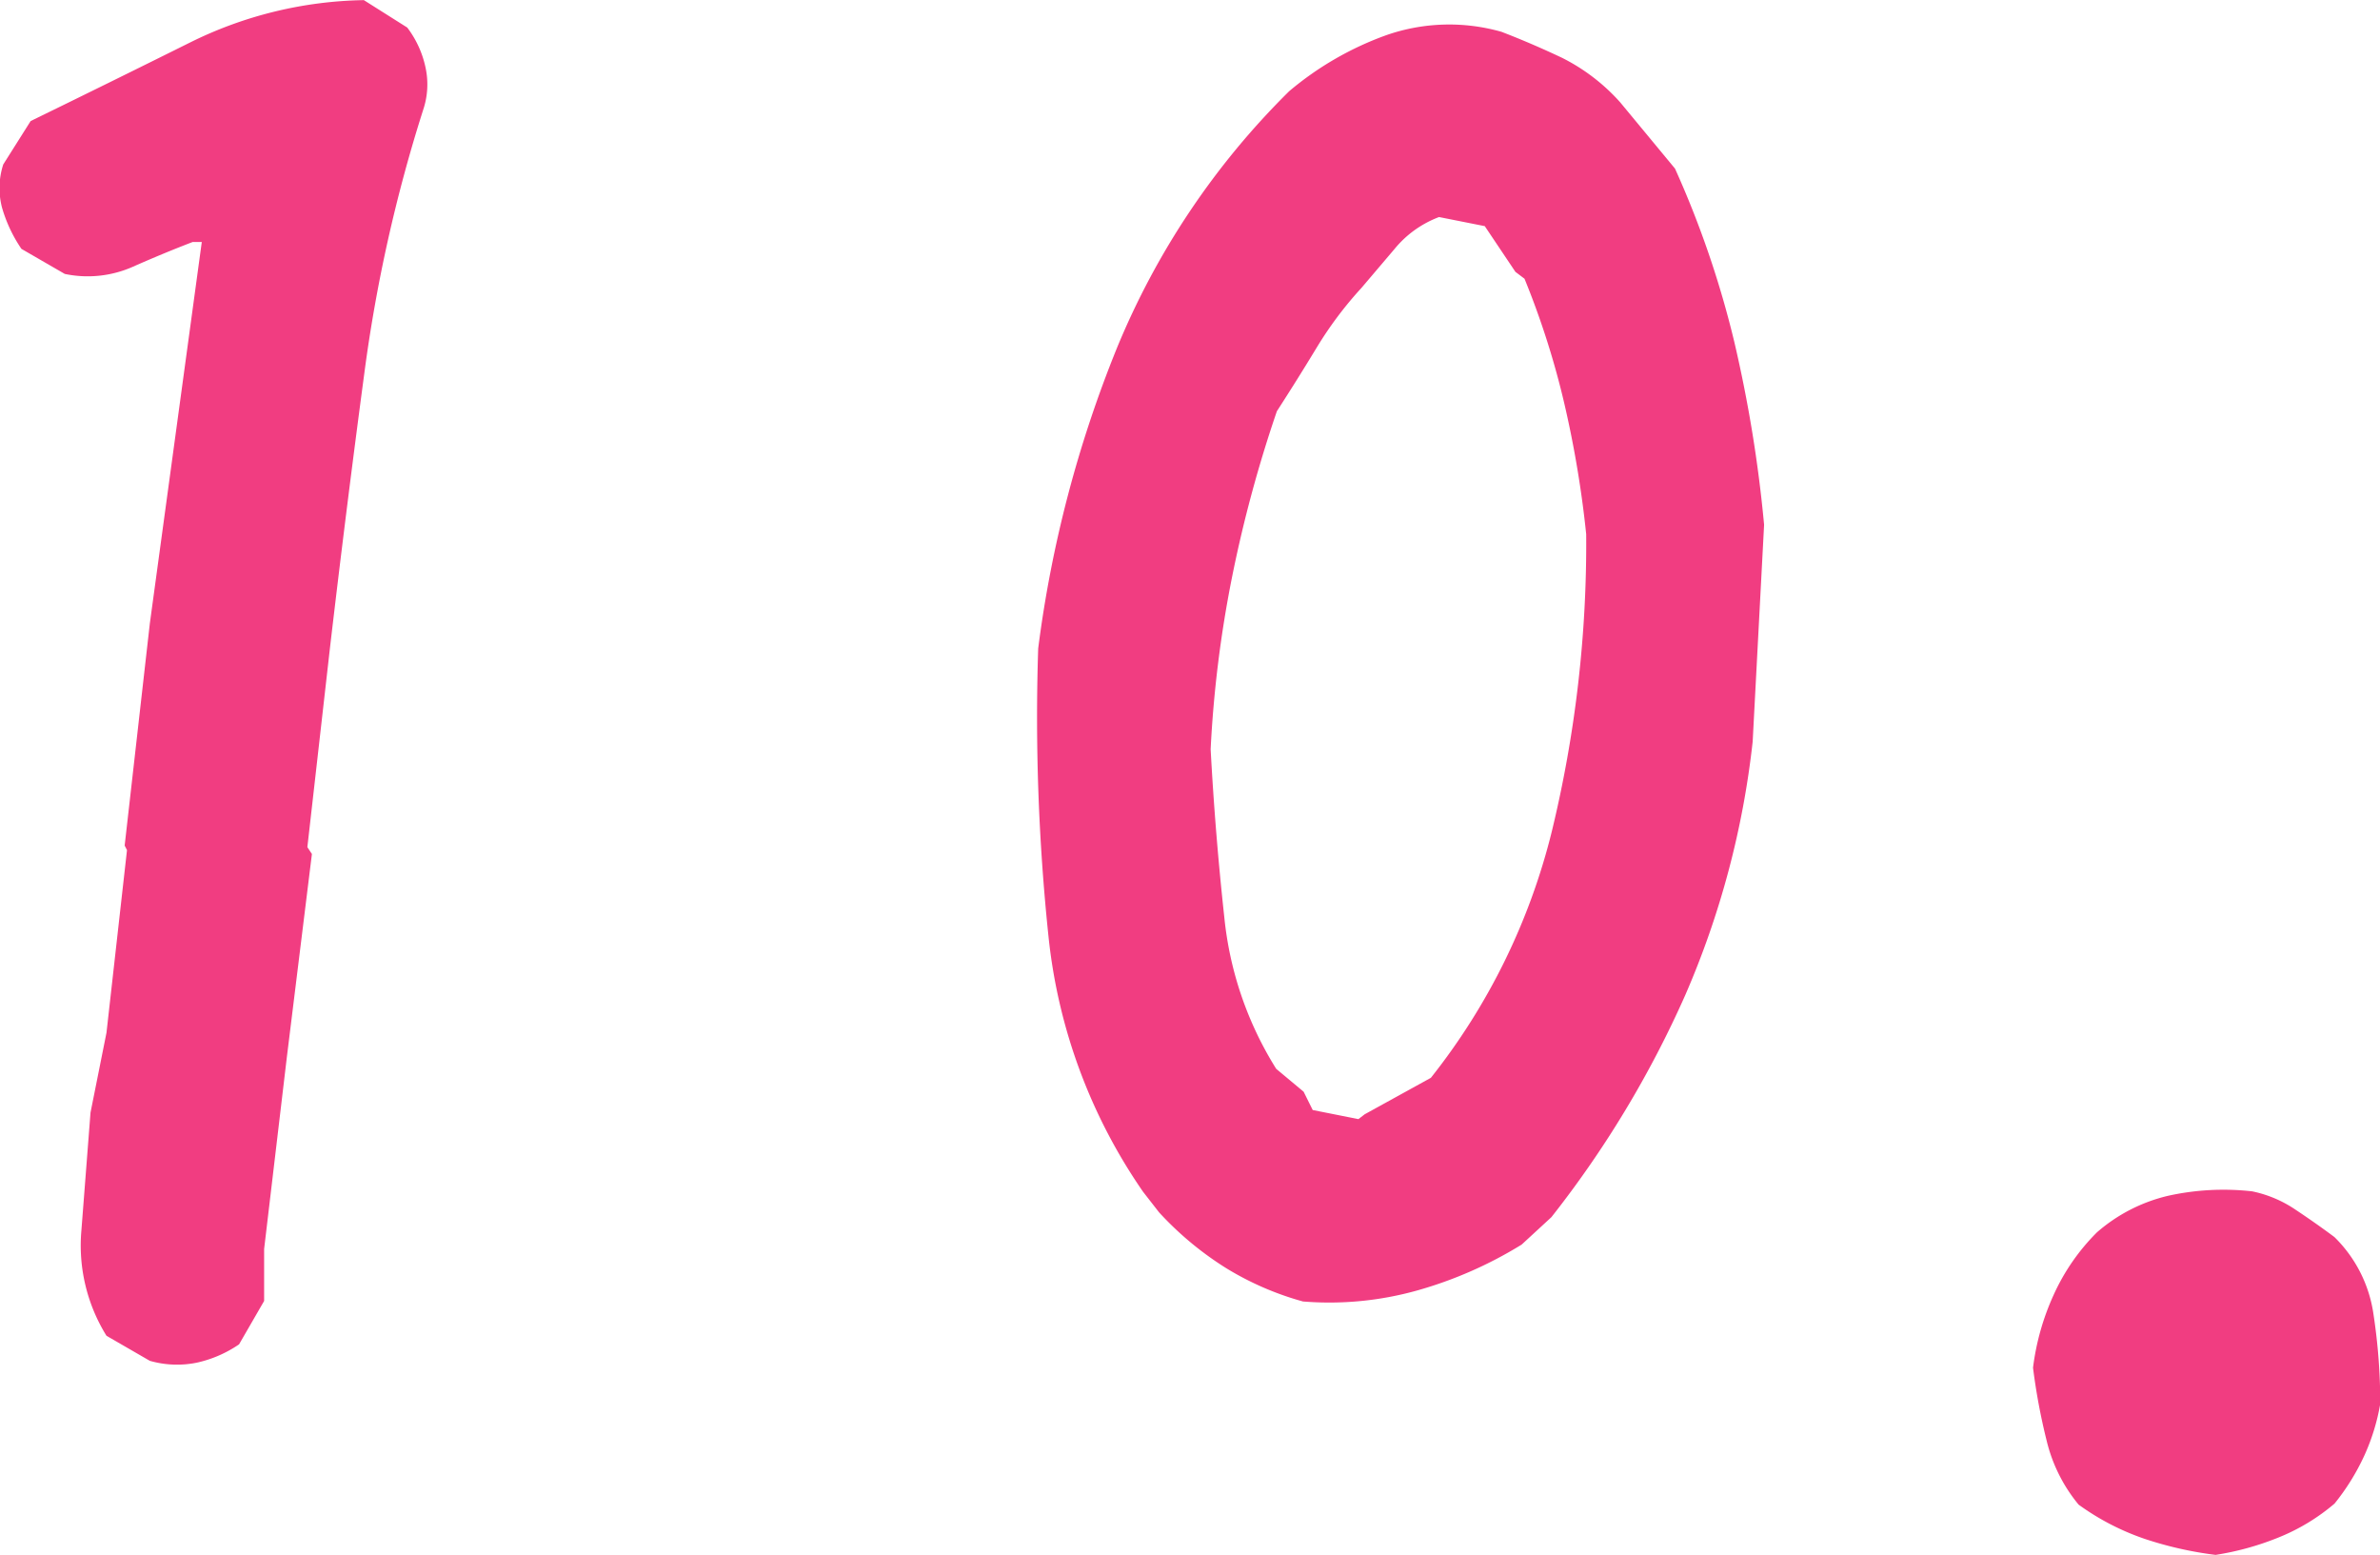 <svg xmlns="http://www.w3.org/2000/svg" width="18.328" height="11.971"><path d="M1.154 10.477l-.334-.193a1.318 1.318 0 0 1-.193-.813l.07-.905.123-.615.158-1.406L.96 6.51l.194-1.711.4-2.936h-.07q-.229.088-.466.193a.859.859 0 0 1-.519.053l-.334-.193A1.106 1.106 0 0 1 .016 1.6a.592.592 0 0 1 .009-.334L.236.932q.615-.3 1.23-.606A3.119 3.119 0 0 1 2.802.001l.334.211a.773.773 0 0 1 .141.308.612.612 0 0 1-.018.325 11.728 11.728 0 0 0-.453 2.026q-.14 1.049-.263 2.1l-.176 1.551.035.053-.193 1.564-.175 1.477v.4l-.193.334a.93.93 0 0 1-.325.141.762.762 0 0 1-.362-.014zm8.88-.457a2.3 2.3 0 0 1-.589-.255 2.5 2.5 0 0 1-.519-.431l-.123-.158a4.218 4.218 0 0 1-.729-1.969 16.191 16.191 0 0 1-.079-2.215 9.263 9.263 0 0 1 .606-2.312A5.967 5.967 0 0 1 9.928.702a2.438 2.438 0 0 1 .747-.431 1.471 1.471 0 0 1 .888-.026q.229.088.466.2a1.5 1.5 0 0 1 .448.343l.422.51a7.506 7.506 0 0 1 .457 1.336 10.361 10.361 0 0 1 .229 1.406l-.088 1.67a6.74 6.74 0 0 1-.519 1.951 8 8 0 0 1-1.031 1.71l-.229.211a3.161 3.161 0 0 1-.8.352 2.506 2.506 0 0 1-.884.086zm.475-1.441l.51-.281a4.962 4.962 0 0 0 .932-1.9 9.4 9.4 0 0 0 .264-2.285 8.123 8.123 0 0 0-.167-1 6.387 6.387 0 0 0-.308-.967l-.07-.053-.236-.352-.352-.07a.813.813 0 0 0-.343.246l-.255.3a2.908 2.908 0 0 0-.343.457q-.149.246-.308.492a10.06 10.06 0 0 0-.343 1.266 9.048 9.048 0 0 0-.167 1.336q.035.65.105 1.292a2.705 2.705 0 0 0 .4 1.169l.211.176.07.141.352.07zm6.553 3.392a2.828 2.828 0 0 1-.545-.123 1.922 1.922 0 0 1-.51-.264 1.219 1.219 0 0 1-.246-.492 4.744 4.744 0 0 1-.105-.562 1.918 1.918 0 0 1 .158-.559 1.622 1.622 0 0 1 .334-.483 1.279 1.279 0 0 1 .545-.281 1.972 1.972 0 0 1 .65-.035.925.925 0 0 1 .334.141q.158.105.3.211a1.036 1.036 0 0 1 .3.589 4.56 4.56 0 0 1 .053.694 1.614 1.614 0 0 1-.123.4 1.749 1.749 0 0 1-.229.369 1.565 1.565 0 0 1-.439.264 2.174 2.174 0 0 1-.477.131z" fill="#f13d81"/></svg>